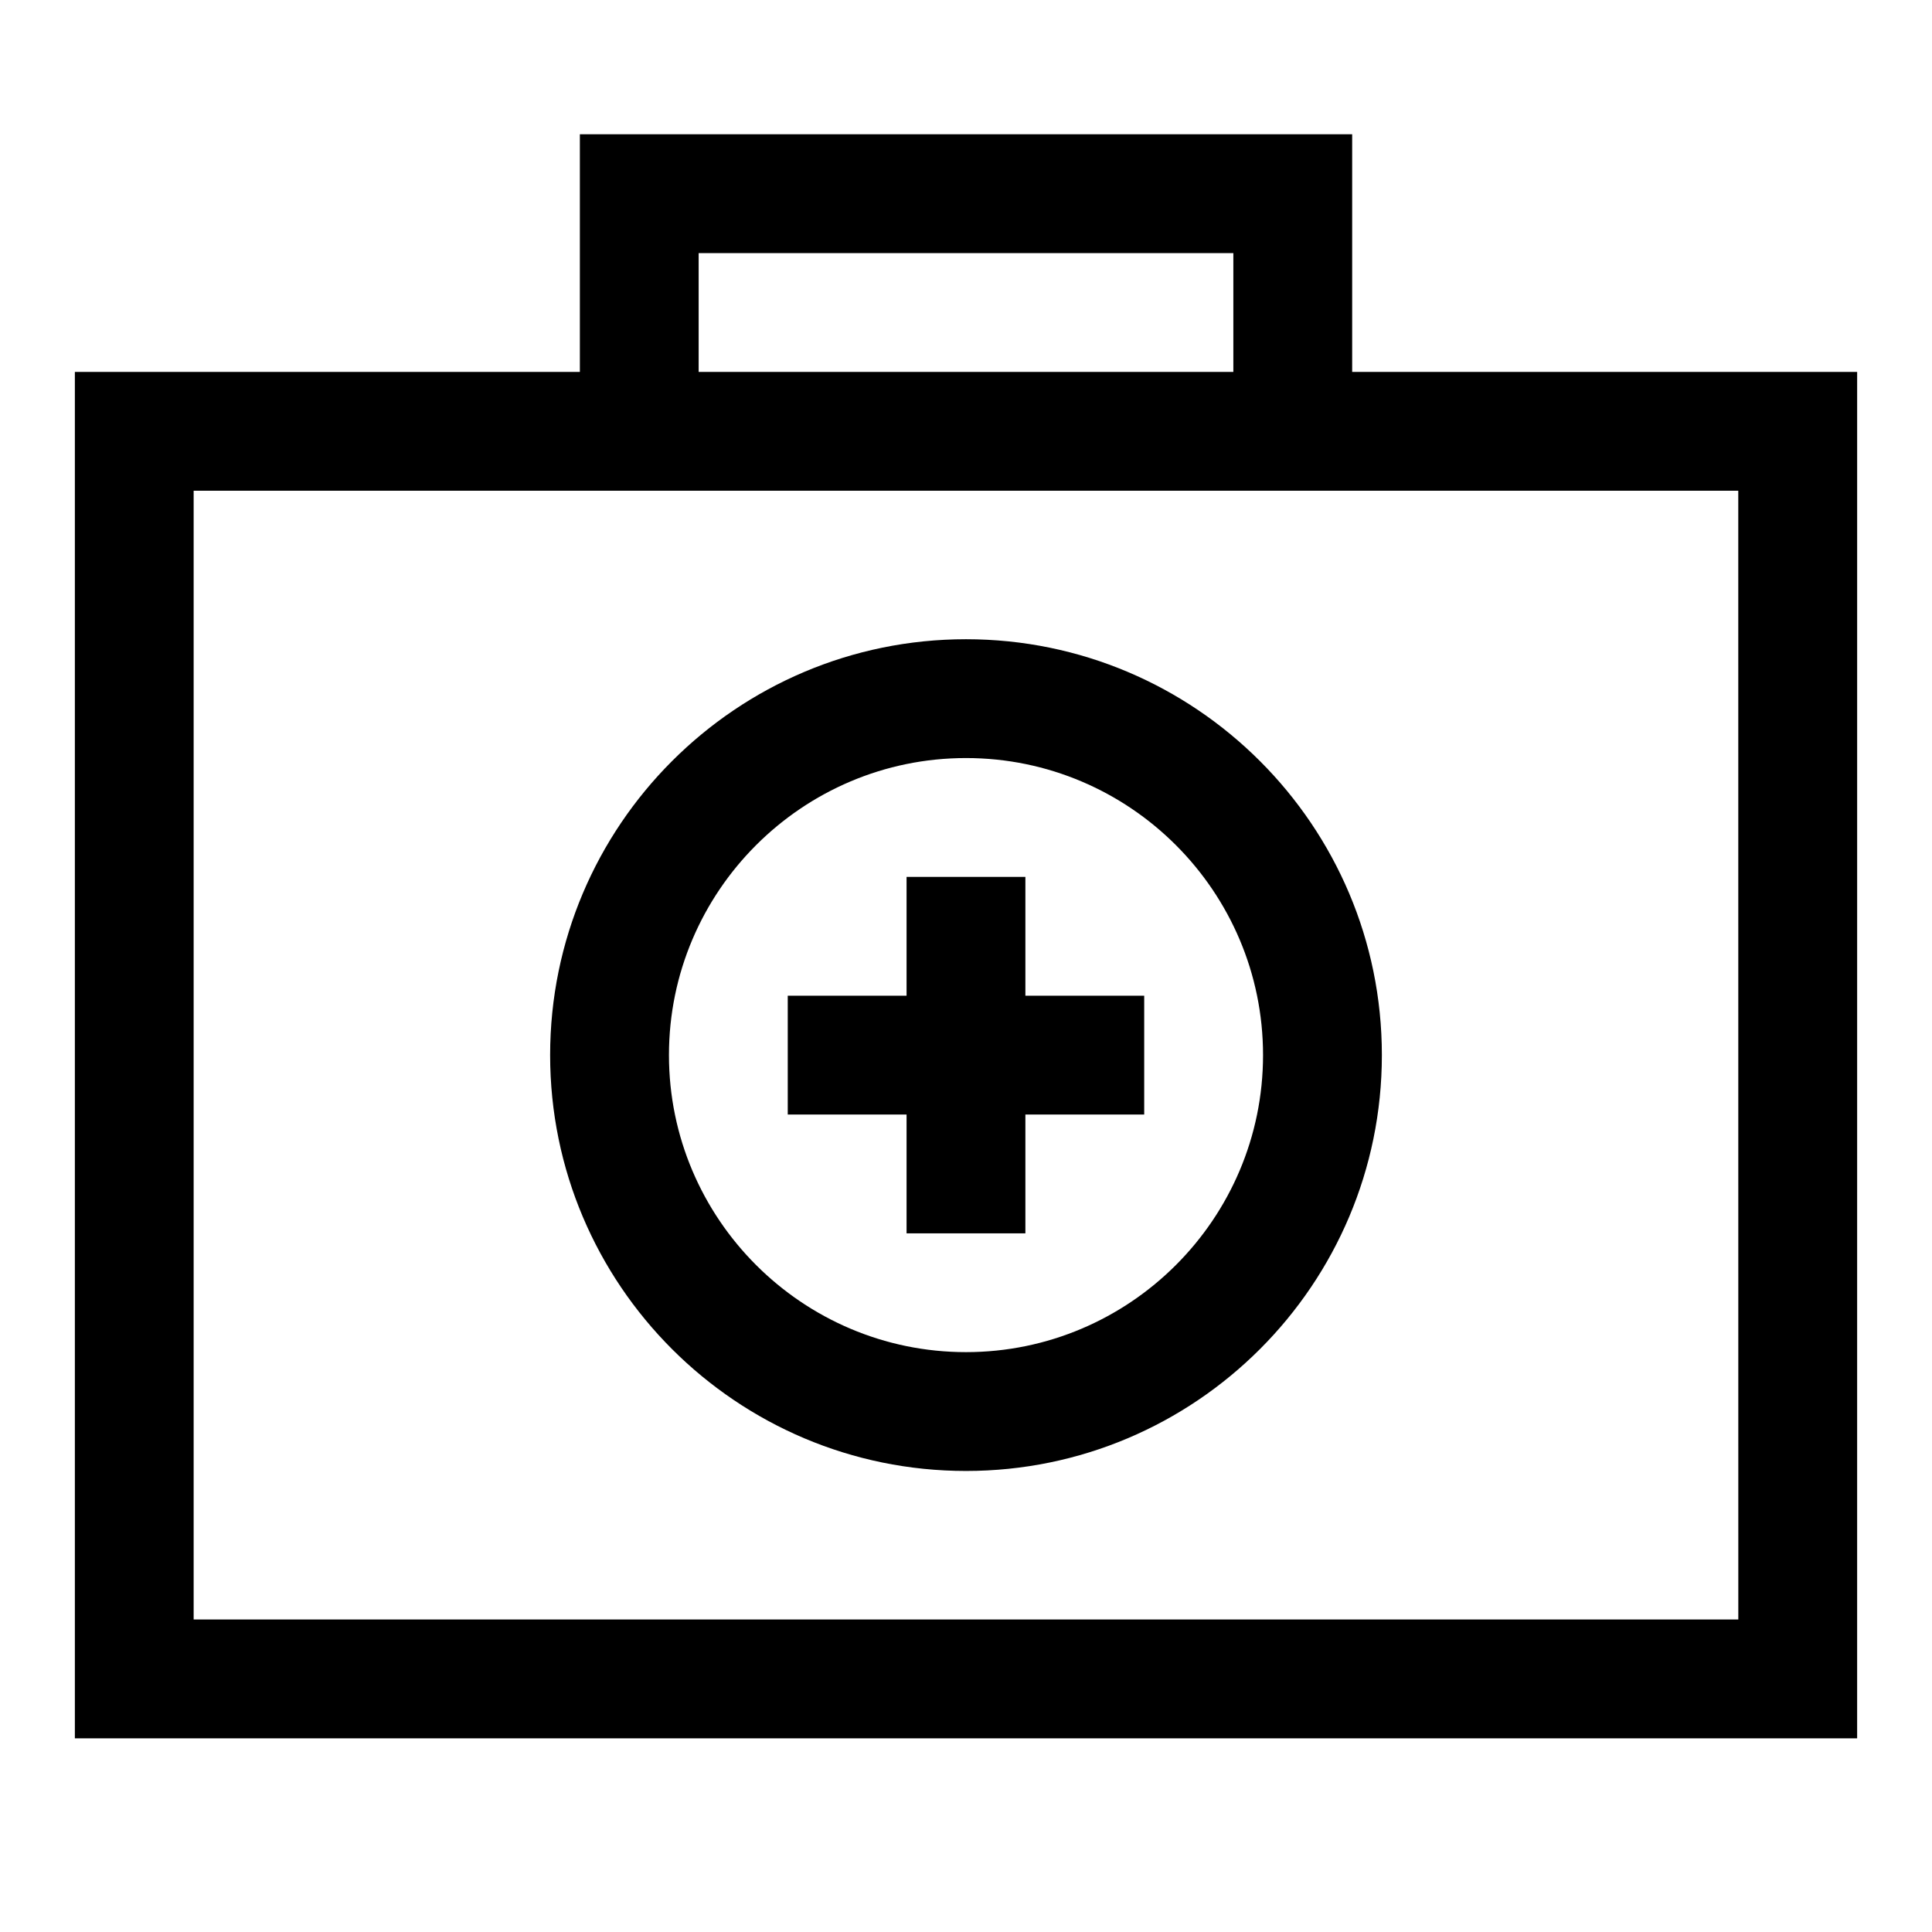 <?xml version="1.0" encoding="UTF-8"?>
<!-- Uploaded to: ICON Repo, www.svgrepo.com, Generator: ICON Repo Mixer Tools -->
<svg fill="#000000" width="800px" height="800px" version="1.1" viewBox="144 144 512 512" xmlns="http://www.w3.org/2000/svg">
 <g>
  <path d="m502.34 242.56v-62.977h-204.67v62.977h-133.83v362.11h472.32l0.004-362.11zm-173.19-31.488h141.7v31.488h-141.7zm275.52 362.11h-409.35v-299.14h409.34z"/>
  <path d="m384.25 470.85h31.488v-31.488h31.488v-31.488h-31.488v-31.488h-31.488v31.488h-31.488v31.488h31.488z"/>
  <path d="m400 533.82c60.812 0 110.21-49.398 110.21-110.21 0-60.812-49.398-110.21-110.21-110.21-60.812 0-110.21 49.398-110.21 110.21-0.004 60.809 49.395 110.21 110.21 110.21zm0-188.93c43.395 0 78.719 35.324 78.719 78.719s-35.324 78.719-78.719 78.719-78.719-35.324-78.719-78.719c-0.004-43.395 35.324-78.719 78.719-78.719z"/>
 </g>
</svg>
